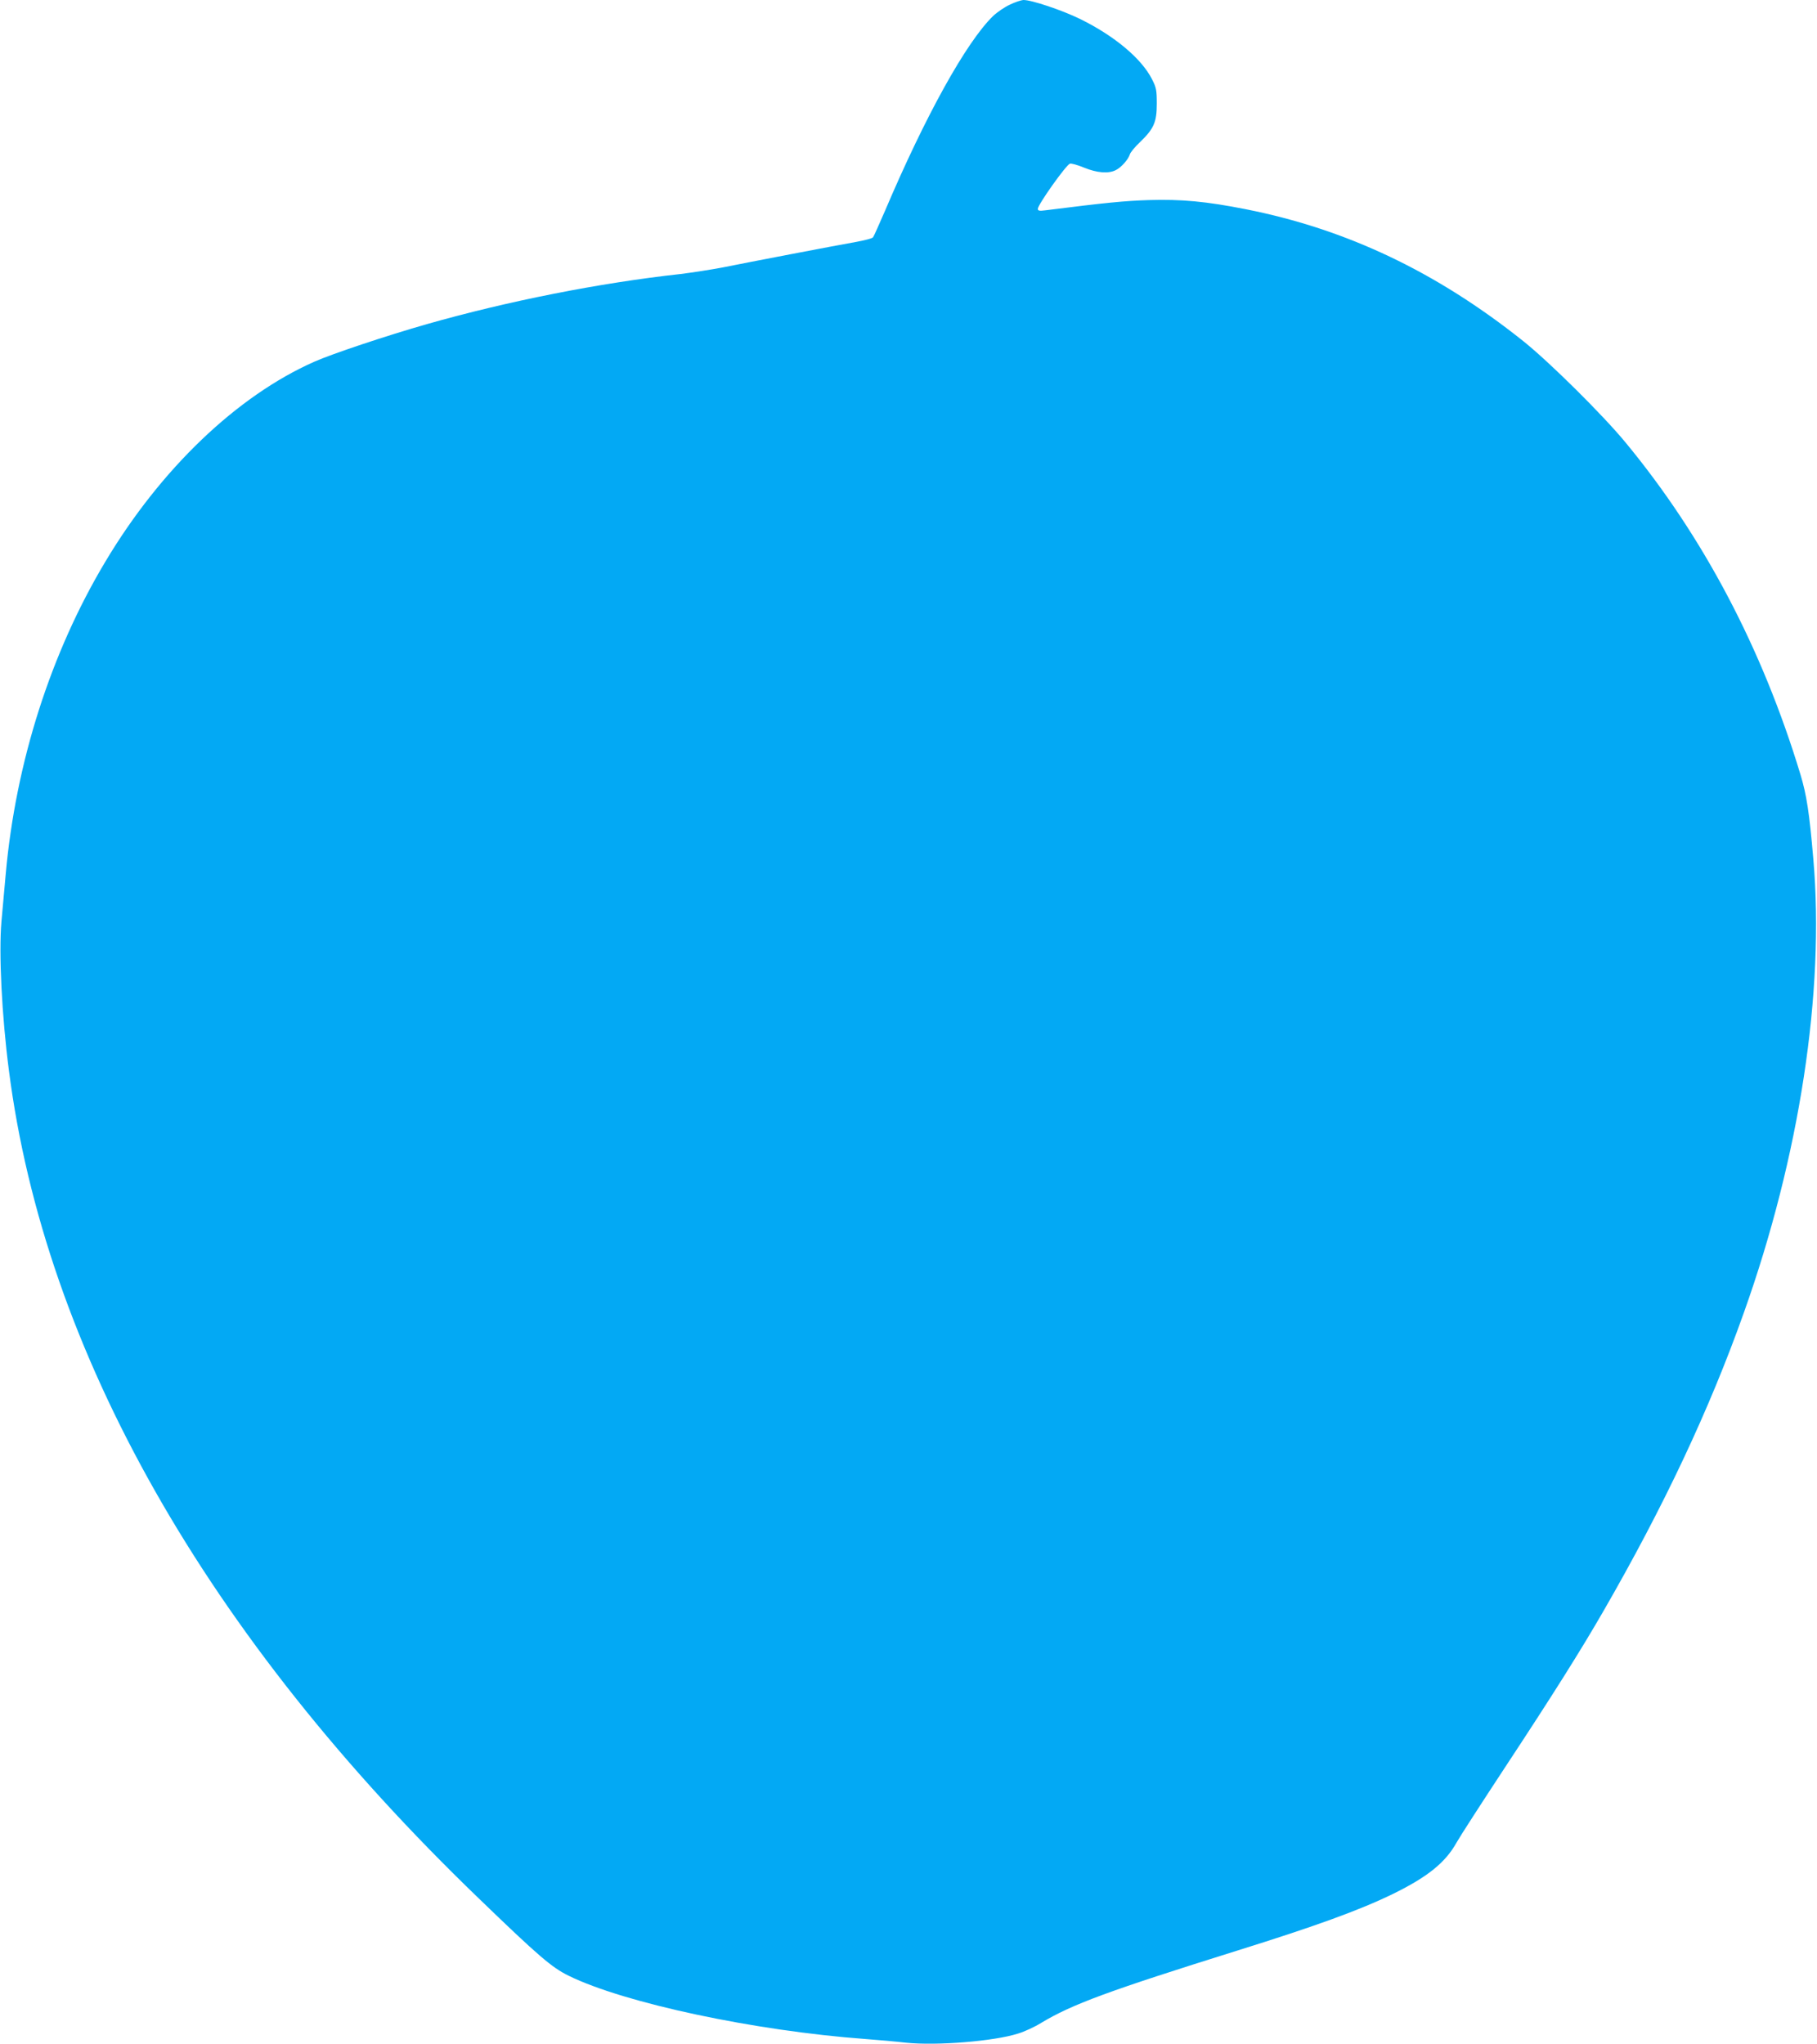 <?xml version="1.0" standalone="no"?>
<!DOCTYPE svg PUBLIC "-//W3C//DTD SVG 20010904//EN"
 "http://www.w3.org/TR/2001/REC-SVG-20010904/DTD/svg10.dtd">
<svg version="1.0" xmlns="http://www.w3.org/2000/svg"
 width="1138pt" height="1280pt" viewBox="0 0 1138 1280"
 preserveAspectRatio="xMidYMid meet">
<g transform="translate(0,1280) scale(0.1,-0.1)"
fill="#03a9f4" stroke="none">
<path d="M6325 12771 c-33 -15 -81 -48 -106 -72 -168 -164 -423 -624 -676
-1219 -37 -85 -70 -160 -75 -166 -5 -7 -52 -19 -106 -29 -120 -21 -673 -127
-842 -161 -69 -13 -185 -31 -258 -40 -509 -56 -1083 -170 -1589 -314 -252 -72
-591 -185 -704 -235 -484 -214 -962 -671 -1309 -1252 -342 -571 -561 -1257
-624 -1955 -8 -89 -20 -225 -27 -300 -17 -197 2 -588 47 -933 226 -1758 1239
-3543 2940 -5181 380 -367 460 -435 566 -487 351 -172 1166 -345 1858 -396 80
-6 194 -16 254 -23 193 -20 552 9 702 57 40 12 105 42 145 67 193 116 417 199
1229 453 490 153 766 253 975 355 216 106 328 196 398 322 20 36 157 248 303
470 298 452 476 735 616 978 379 657 663 1260 879 1867 350 981 508 2012 436
2843 -25 292 -42 402 -81 531 -239 789 -609 1490 -1096 2079 -141 171 -476
503 -640 634 -543 433 -1106 701 -1739 826 -248 49 -402 63 -606 57 -153 -5
-266 -16 -647 -64 -38 -5 -48 -3 -48 9 0 26 176 274 201 283 8 3 48 -8 89 -25
81 -33 153 -39 199 -15 34 17 77 66 87 97 3 13 32 48 64 78 87 84 105 125 105
240 0 86 -3 101 -30 154 -66 130 -235 271 -450 377 -115 56 -306 120 -356 119
-13 -1 -51 -13 -84 -29z"/>
</g>
</svg>
